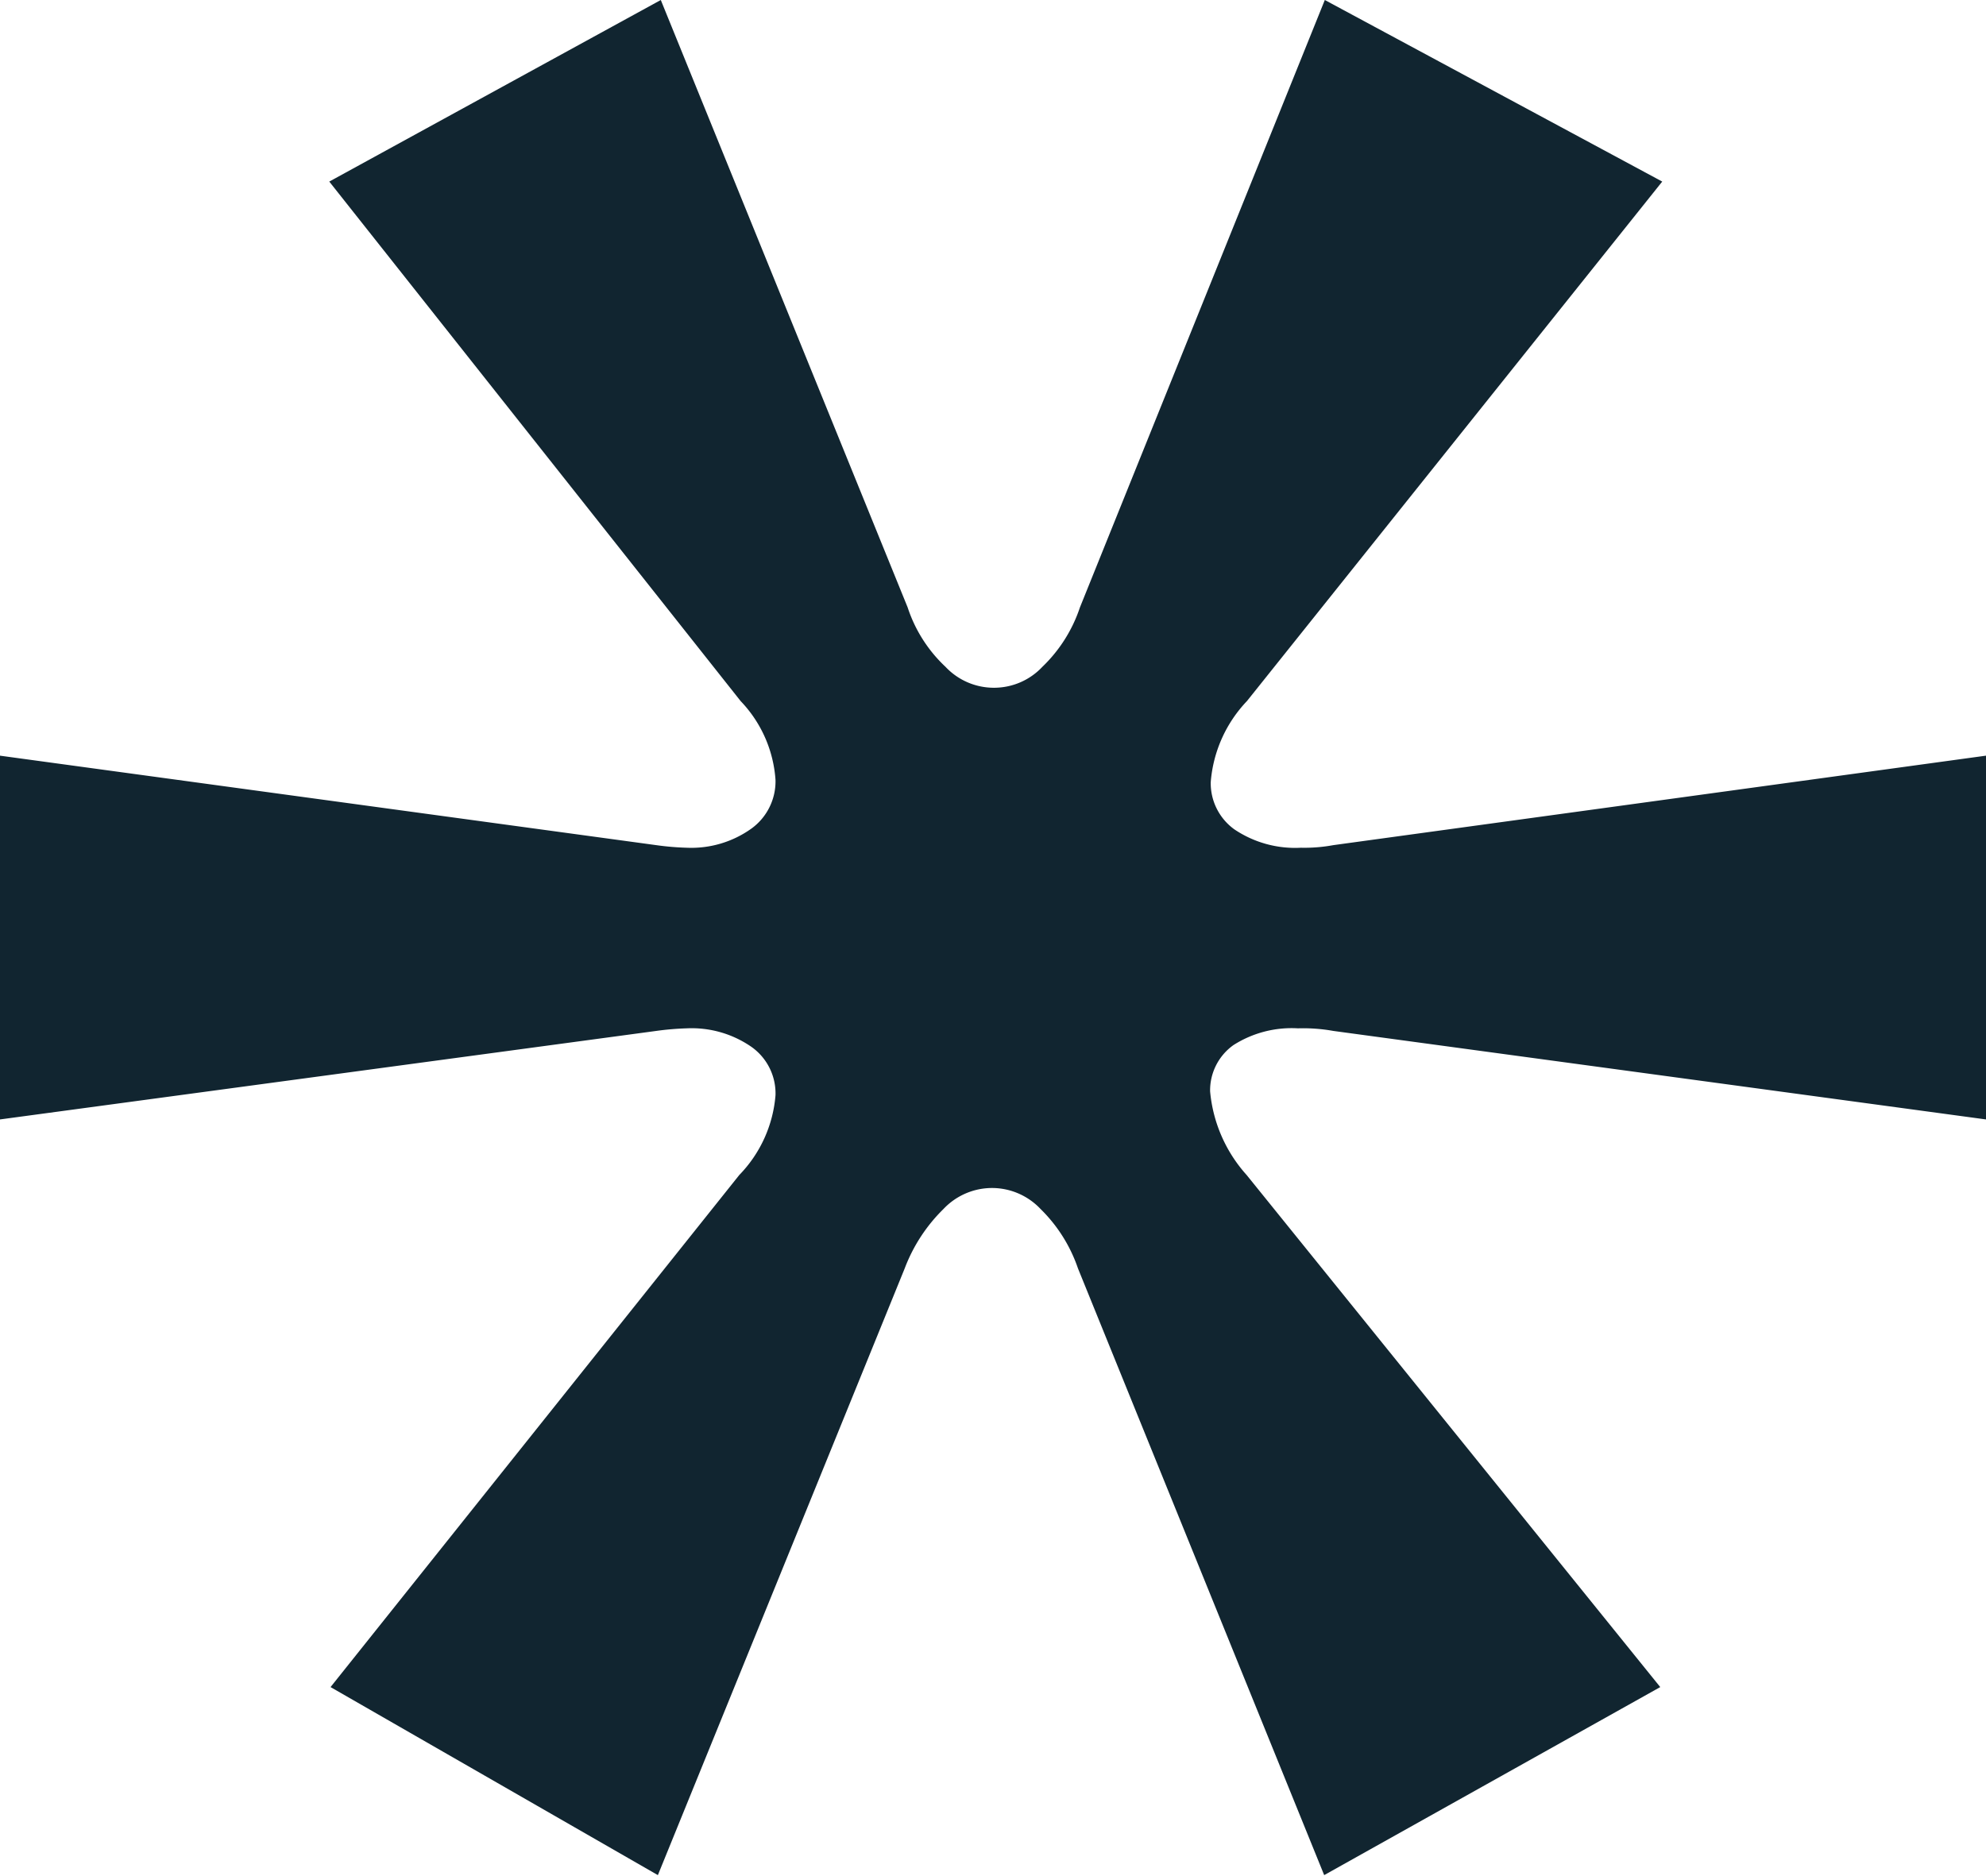 <svg xmlns="http://www.w3.org/2000/svg" width="200" height="189" fill="none"><path fill="#112530" d="m33.288 169.931 41.162-51.579a13.015 13.015 0 0 0 3.647-8.036 5.738 5.738 0 0 0-2.44-4.882 10.576 10.576 0 0 0-6.506-1.855 28.731 28.731 0 0 0-3.059.26L0 112.755v-36.64l66.092 9.013a27.62 27.62 0 0 0 3.059.26c2.323.104 4.612-.57 6.506-1.919a5.845 5.845 0 0 0 1.828-2.153 5.861 5.861 0 0 0 .612-2.76 12.723 12.723 0 0 0-3.512-7.941L33.16 18.289 66.545 0l24.859 61.178a14.294 14.294 0 0 0 3.813 5.987 6.68 6.68 0 0 0 4.878 2.109 6.674 6.674 0 0 0 4.878-2.11 14.748 14.748 0 0 0 3.782-5.986L133.415 0l33.98 18.289-41.821 52.326a13.346 13.346 0 0 0-3.647 8.167 5.733 5.733 0 0 0 2.376 4.753 10.936 10.936 0 0 0 6.705 1.853 15.979 15.979 0 0 0 3.258-.26L200 76.114v36.641l-65.734-8.916a17.262 17.262 0 0 0-3.552-.26 10.898 10.898 0 0 0-6.506 1.692 5.6 5.6 0 0 0-2.344 4.654 14.543 14.543 0 0 0 3.678 8.427l41.654 51.579-33.844 18.94-24.796-61.114a15.284 15.284 0 0 0-3.773-5.987 6.727 6.727 0 0 0-4.886-2.109 6.727 6.727 0 0 0-4.878 2.109 16.605 16.605 0 0 0-3.91 5.987l-24.858 61.114-32.963-18.94z"/></svg>
